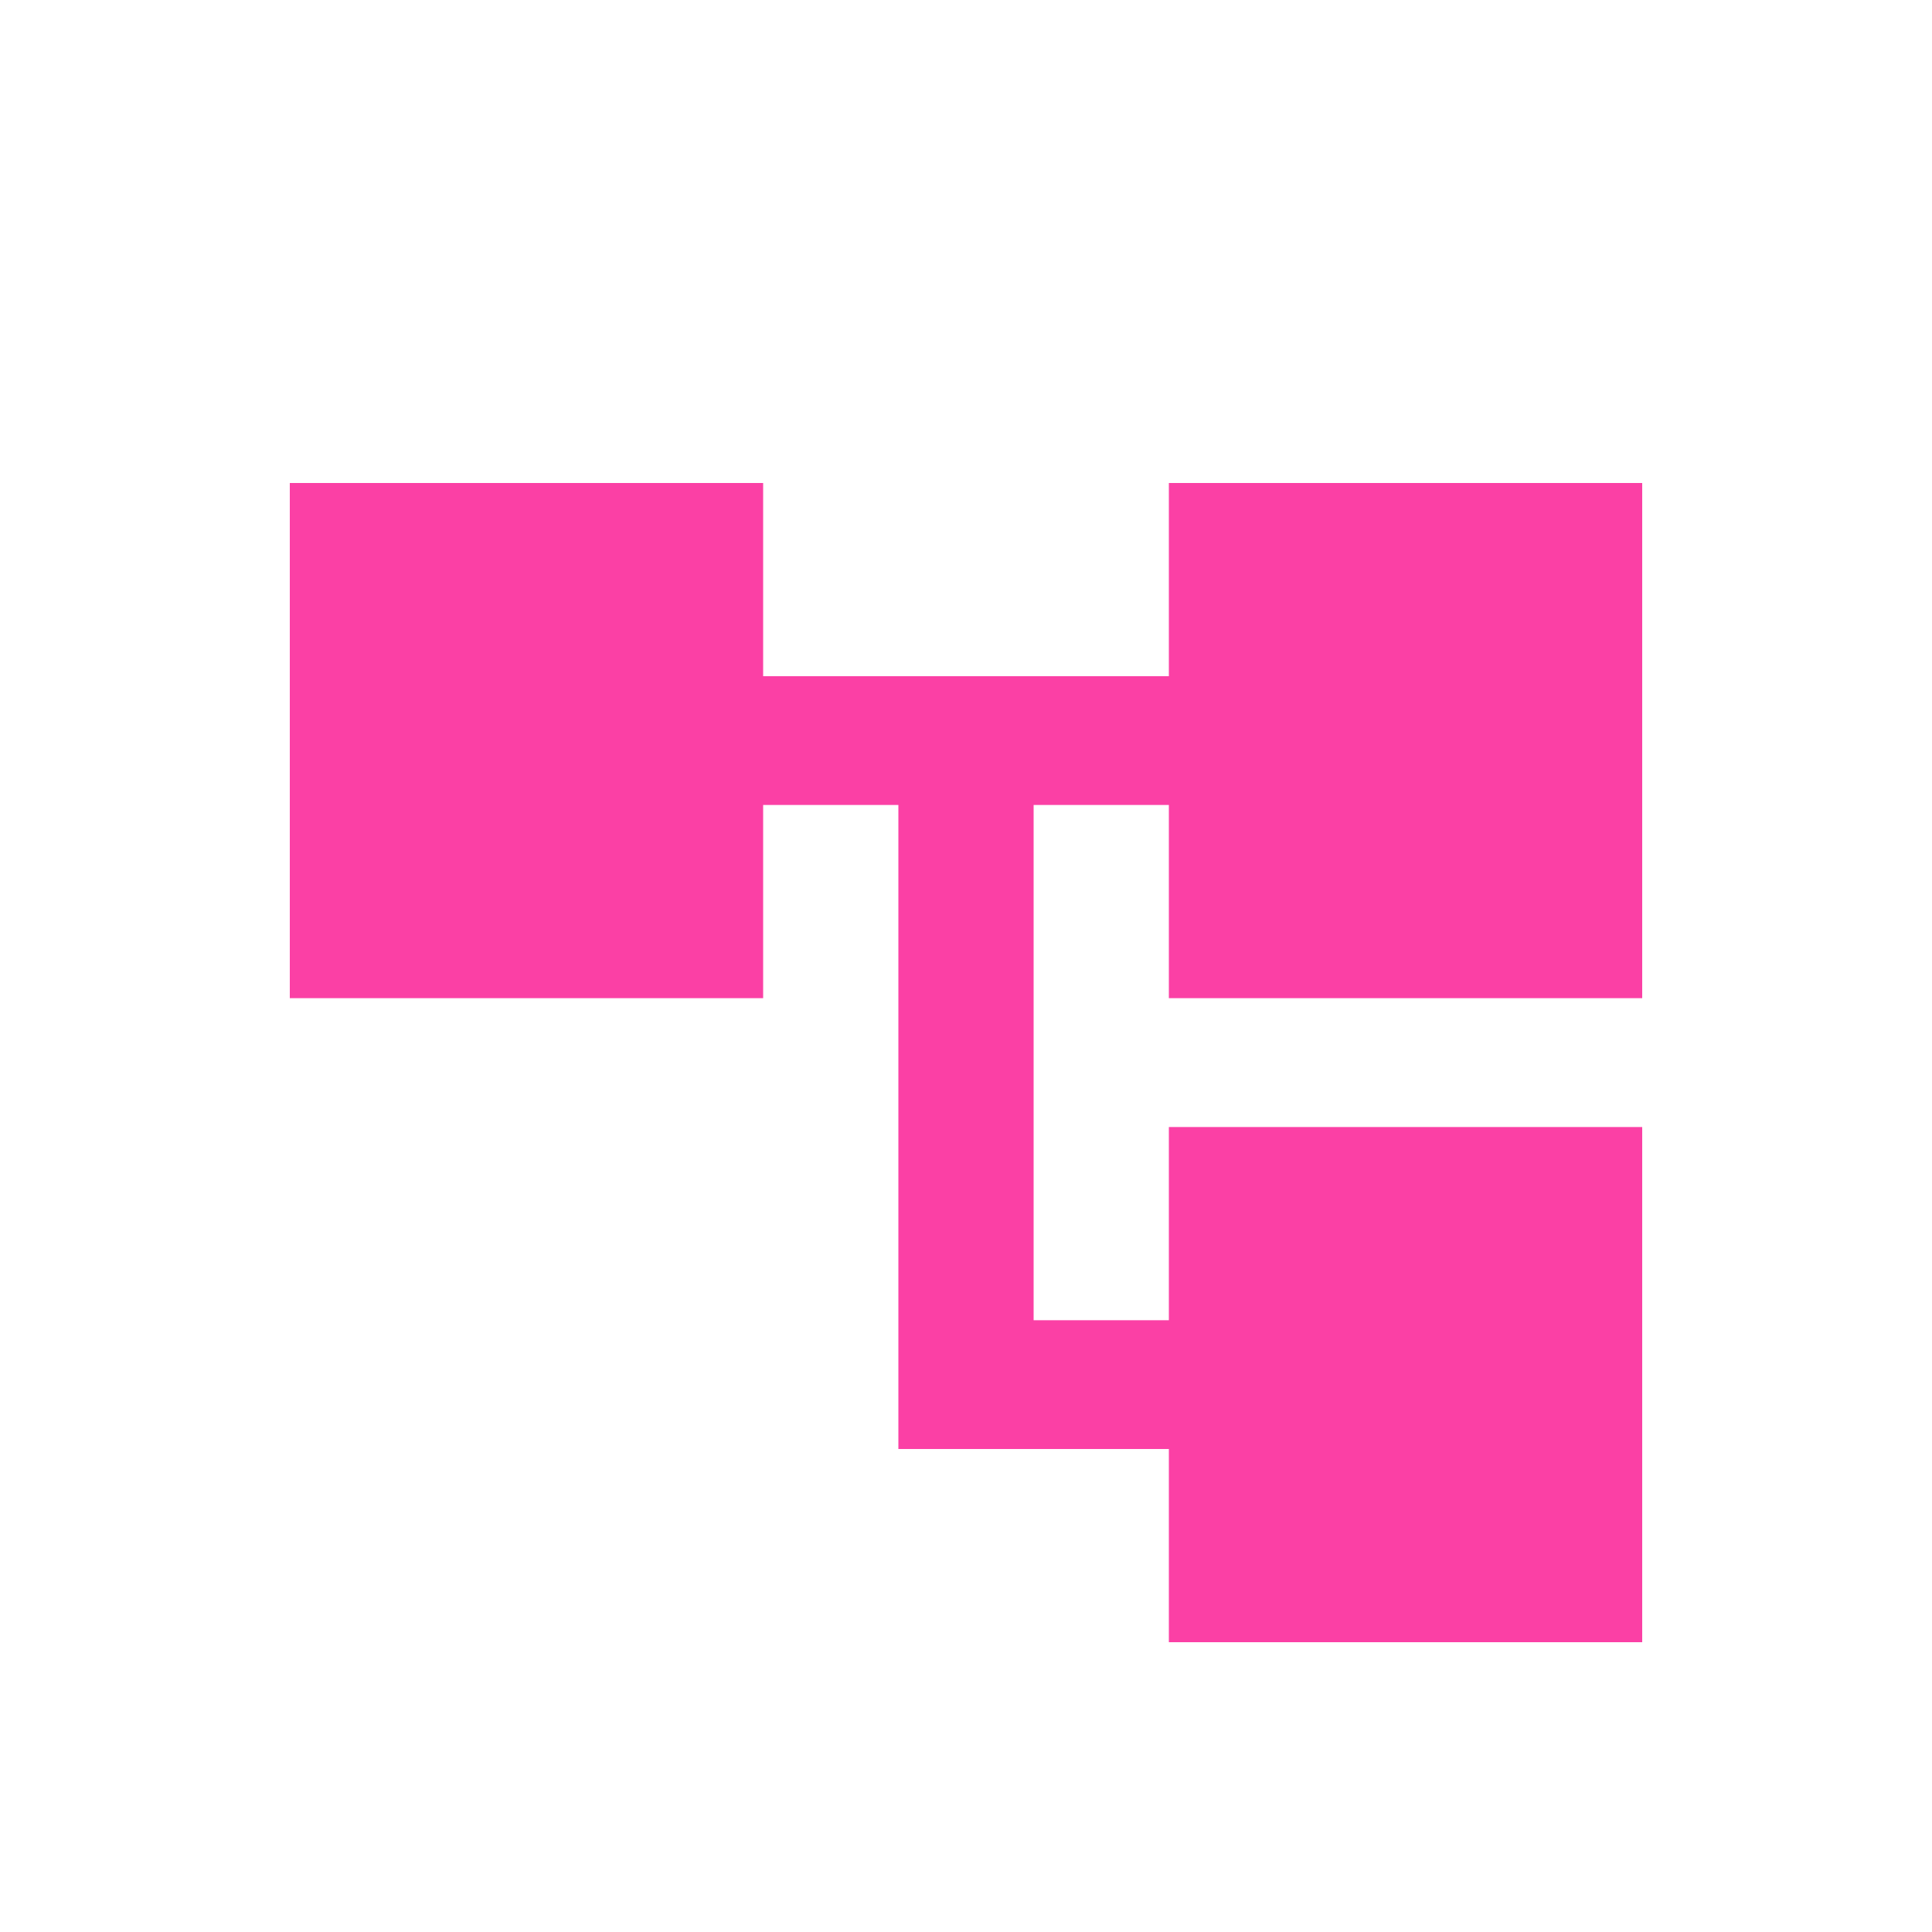 <svg width="20" height="20" viewBox="0 0 20 20" fill="none" xmlns="http://www.w3.org/2000/svg"><g filter="url(#a)"><path d="M17 9.333V4h-4.9v2H7.9V4H3v5.333h4.9v-2h1.4V14h2.8v2H17v-5.333h-4.9v2h-1.4V7.333h1.4v2H17Z" fill="#FB40A5"/></g><defs><filter id="a" x="3" y="4" width="14" height="13" filterUnits="userSpaceOnUse" color-interpolation-filters="sRGB"><feFlood flood-opacity="0" result="BackgroundImageFix"/><feBlend mode="normal" in="SourceGraphic" in2="BackgroundImageFix" result="shape"/><feColorMatrix in="SourceAlpha" type="matrix" values="0 0 0 0 0 0 0 0 0 0 0 0 0 0 0 0 0 0 127 0" result="hardAlpha"/><feOffset dy="1"/><feGaussianBlur stdDeviation=".5"/><feComposite in2="hardAlpha" operator="arithmetic" k2="-1" k3="1"/><feColorMatrix type="matrix" values="0 0 0 0 0 0 0 0 0 0 0 0 0 0 0 0 0 0 0.15 0"/><feBlend mode="normal" in2="shape" result="effect1_innerShadow_1453:283"/></filter></defs></svg>